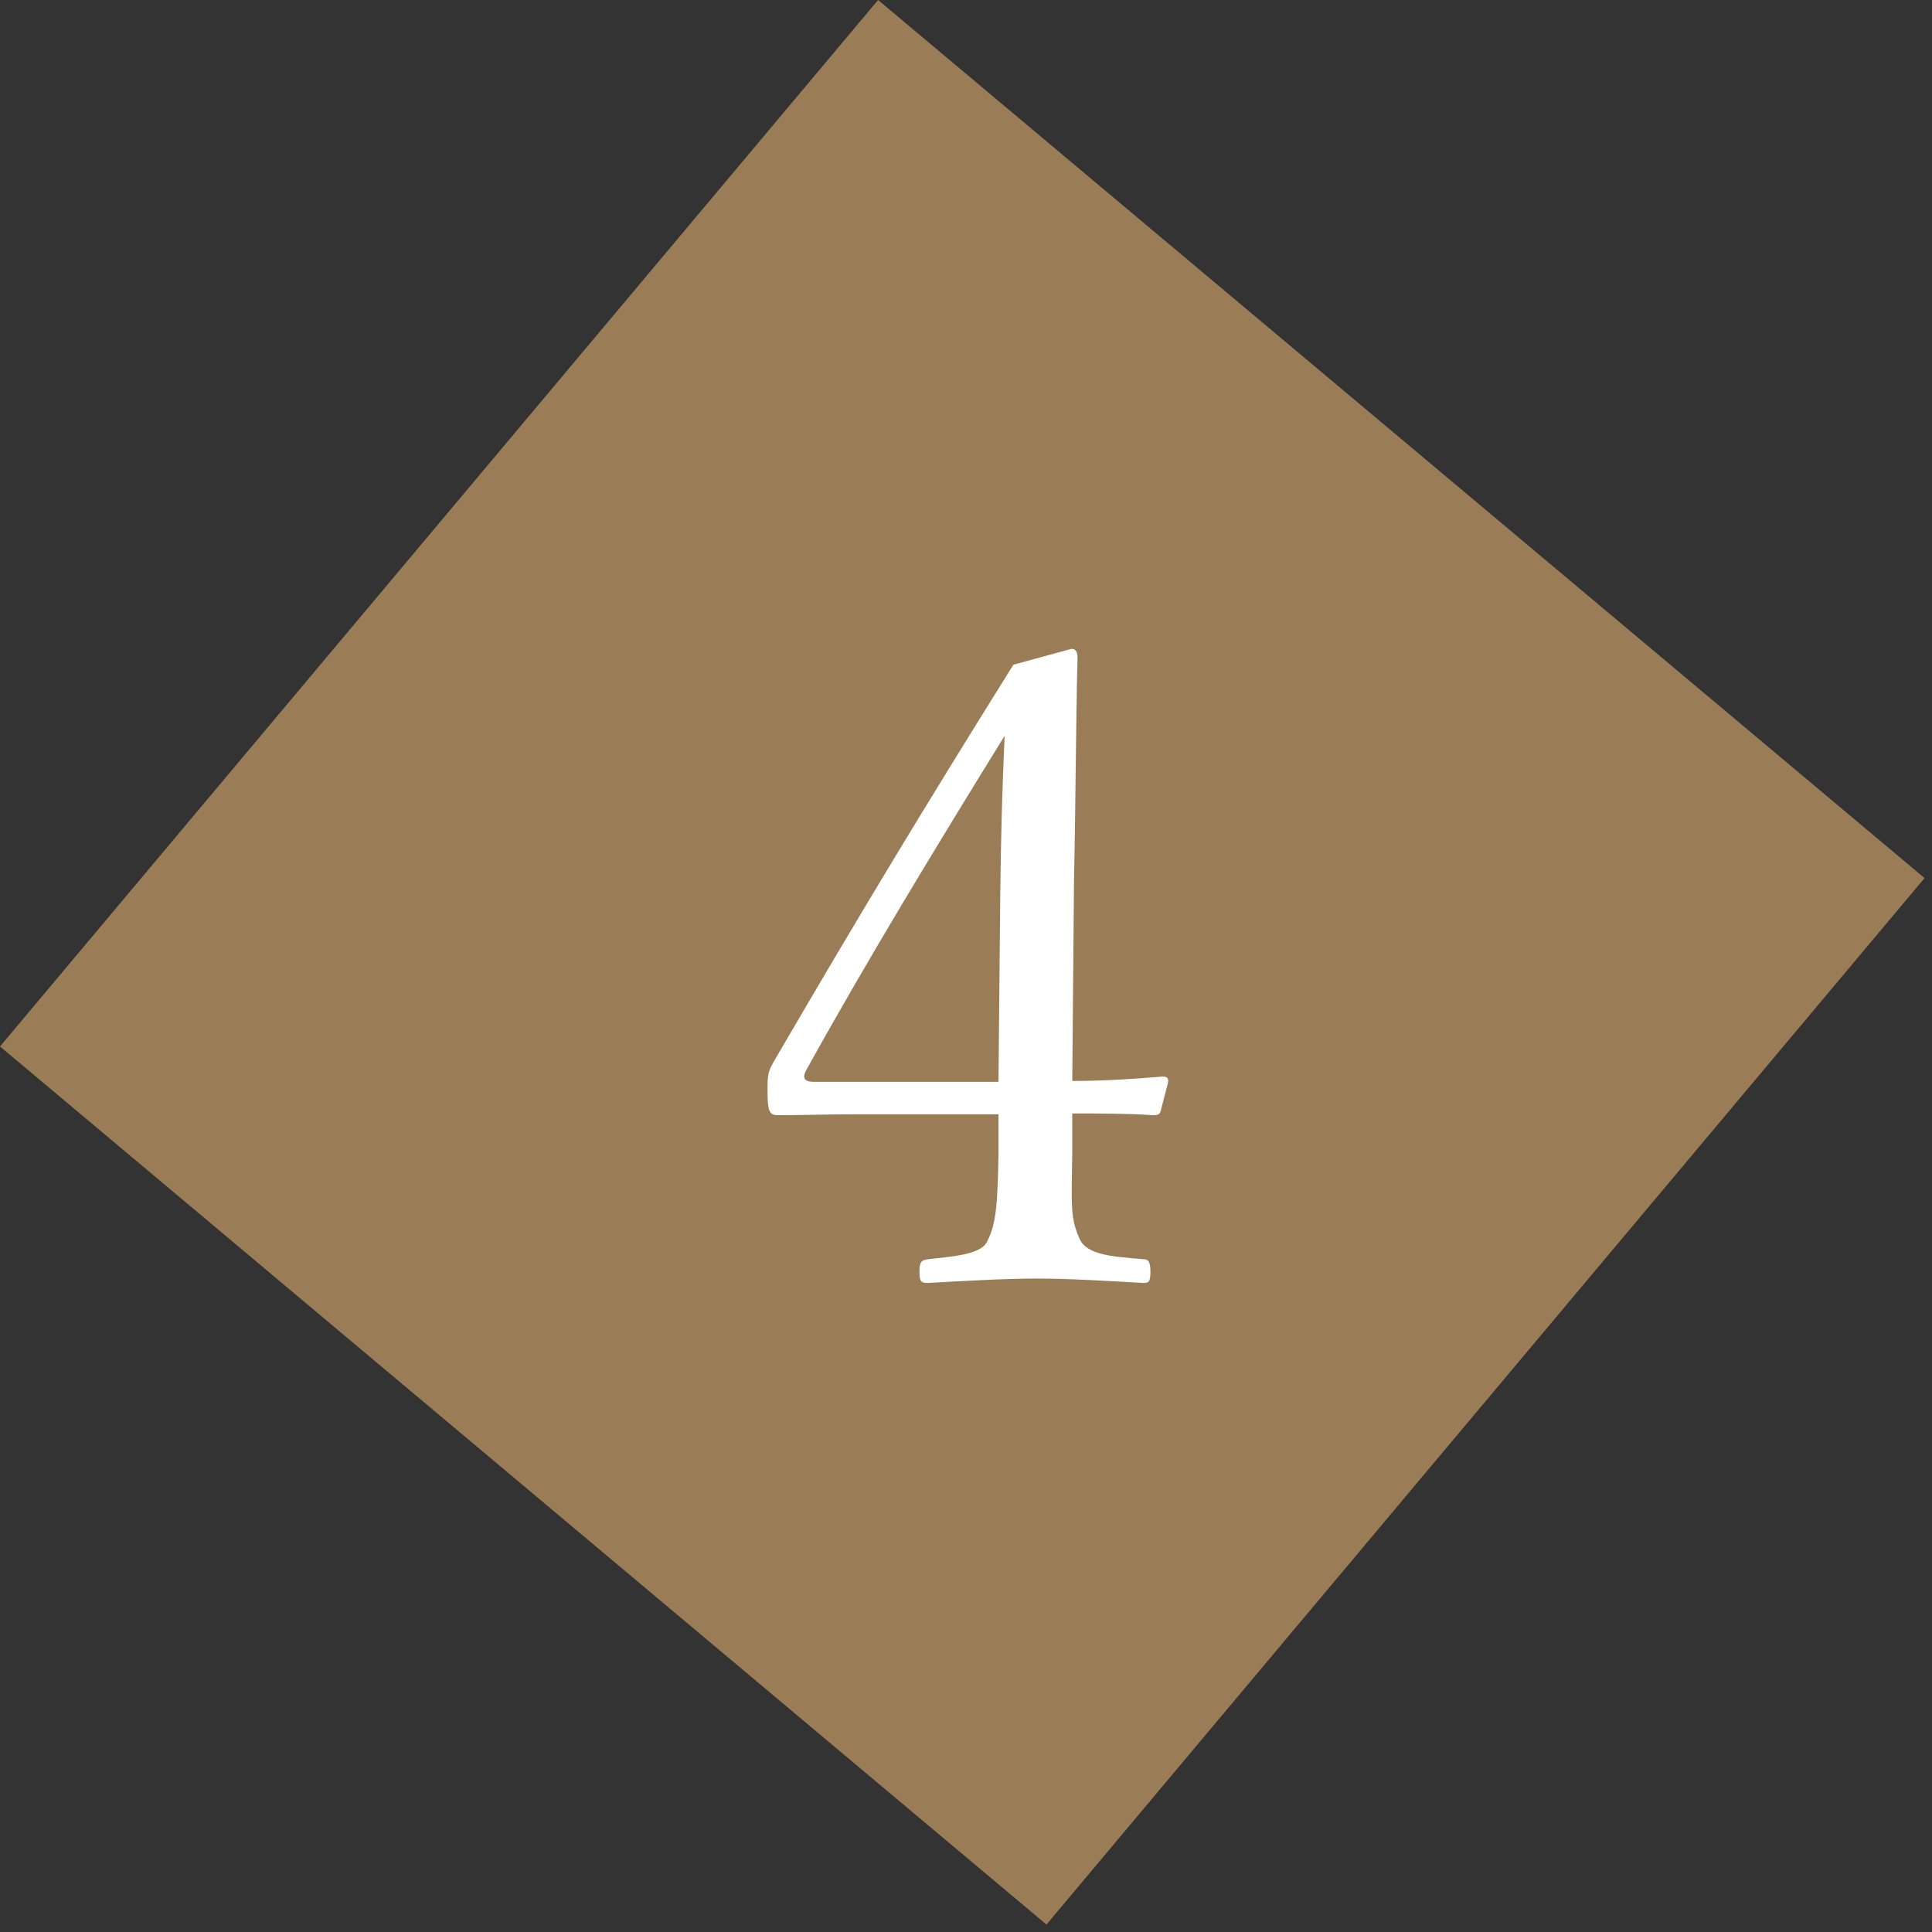 <svg width="99" height="99" viewBox="0 0 99 99" fill="none" xmlns="http://www.w3.org/2000/svg">
<rect x="0" y="0" width="99" height="99" fill="#333333" stroke="none"/>
<rect y="53.623" width="70" height="70" transform="rotate(-50 0 53.623)" fill="#9A7D57"/>
<path d="M54.945 57.055V59.035C54.9 61.87 54.855 62.41 55.305 63.445C55.665 64.345 57.105 64.39 58.59 64.525C58.815 64.525 58.95 64.615 58.95 65.155C58.95 65.695 58.86 65.74 58.59 65.74C56.925 65.65 54.81 65.515 53.145 65.515C51.435 65.515 49.23 65.65 47.565 65.74C47.205 65.74 47.115 65.695 47.115 65.155C47.115 64.615 47.25 64.57 47.565 64.525C48.735 64.39 50.265 64.3 50.58 63.625C51.075 62.68 51.12 61.51 51.165 59.125V57.1H43.83C42.3 57.1 41.085 57.145 39.87 57.145C39.465 57.145 39.33 57.01 39.33 55.975C39.33 54.985 39.33 54.94 39.78 54.175C44.055 46.84 47.43 41.26 51.93 34.06L54.9 33.25C55.08 33.25 55.215 33.34 55.215 33.7C55.125 37.3 55.125 40.9 55.035 45.04L54.945 55.39C56.475 55.39 58.005 55.3 59.58 55.165C59.805 55.165 59.895 55.255 59.85 55.48L59.49 56.875C59.445 57.1 59.355 57.145 59.085 57.145C57.78 57.055 56.25 57.055 54.945 57.055ZM51.165 55.435L51.255 45.85C51.3 42.52 51.345 40.72 51.48 37.705C48.06 43.24 44.55 49 41.355 54.76C41.085 55.21 41.175 55.435 41.715 55.435H51.165Z" fill="white"/>
</svg>
